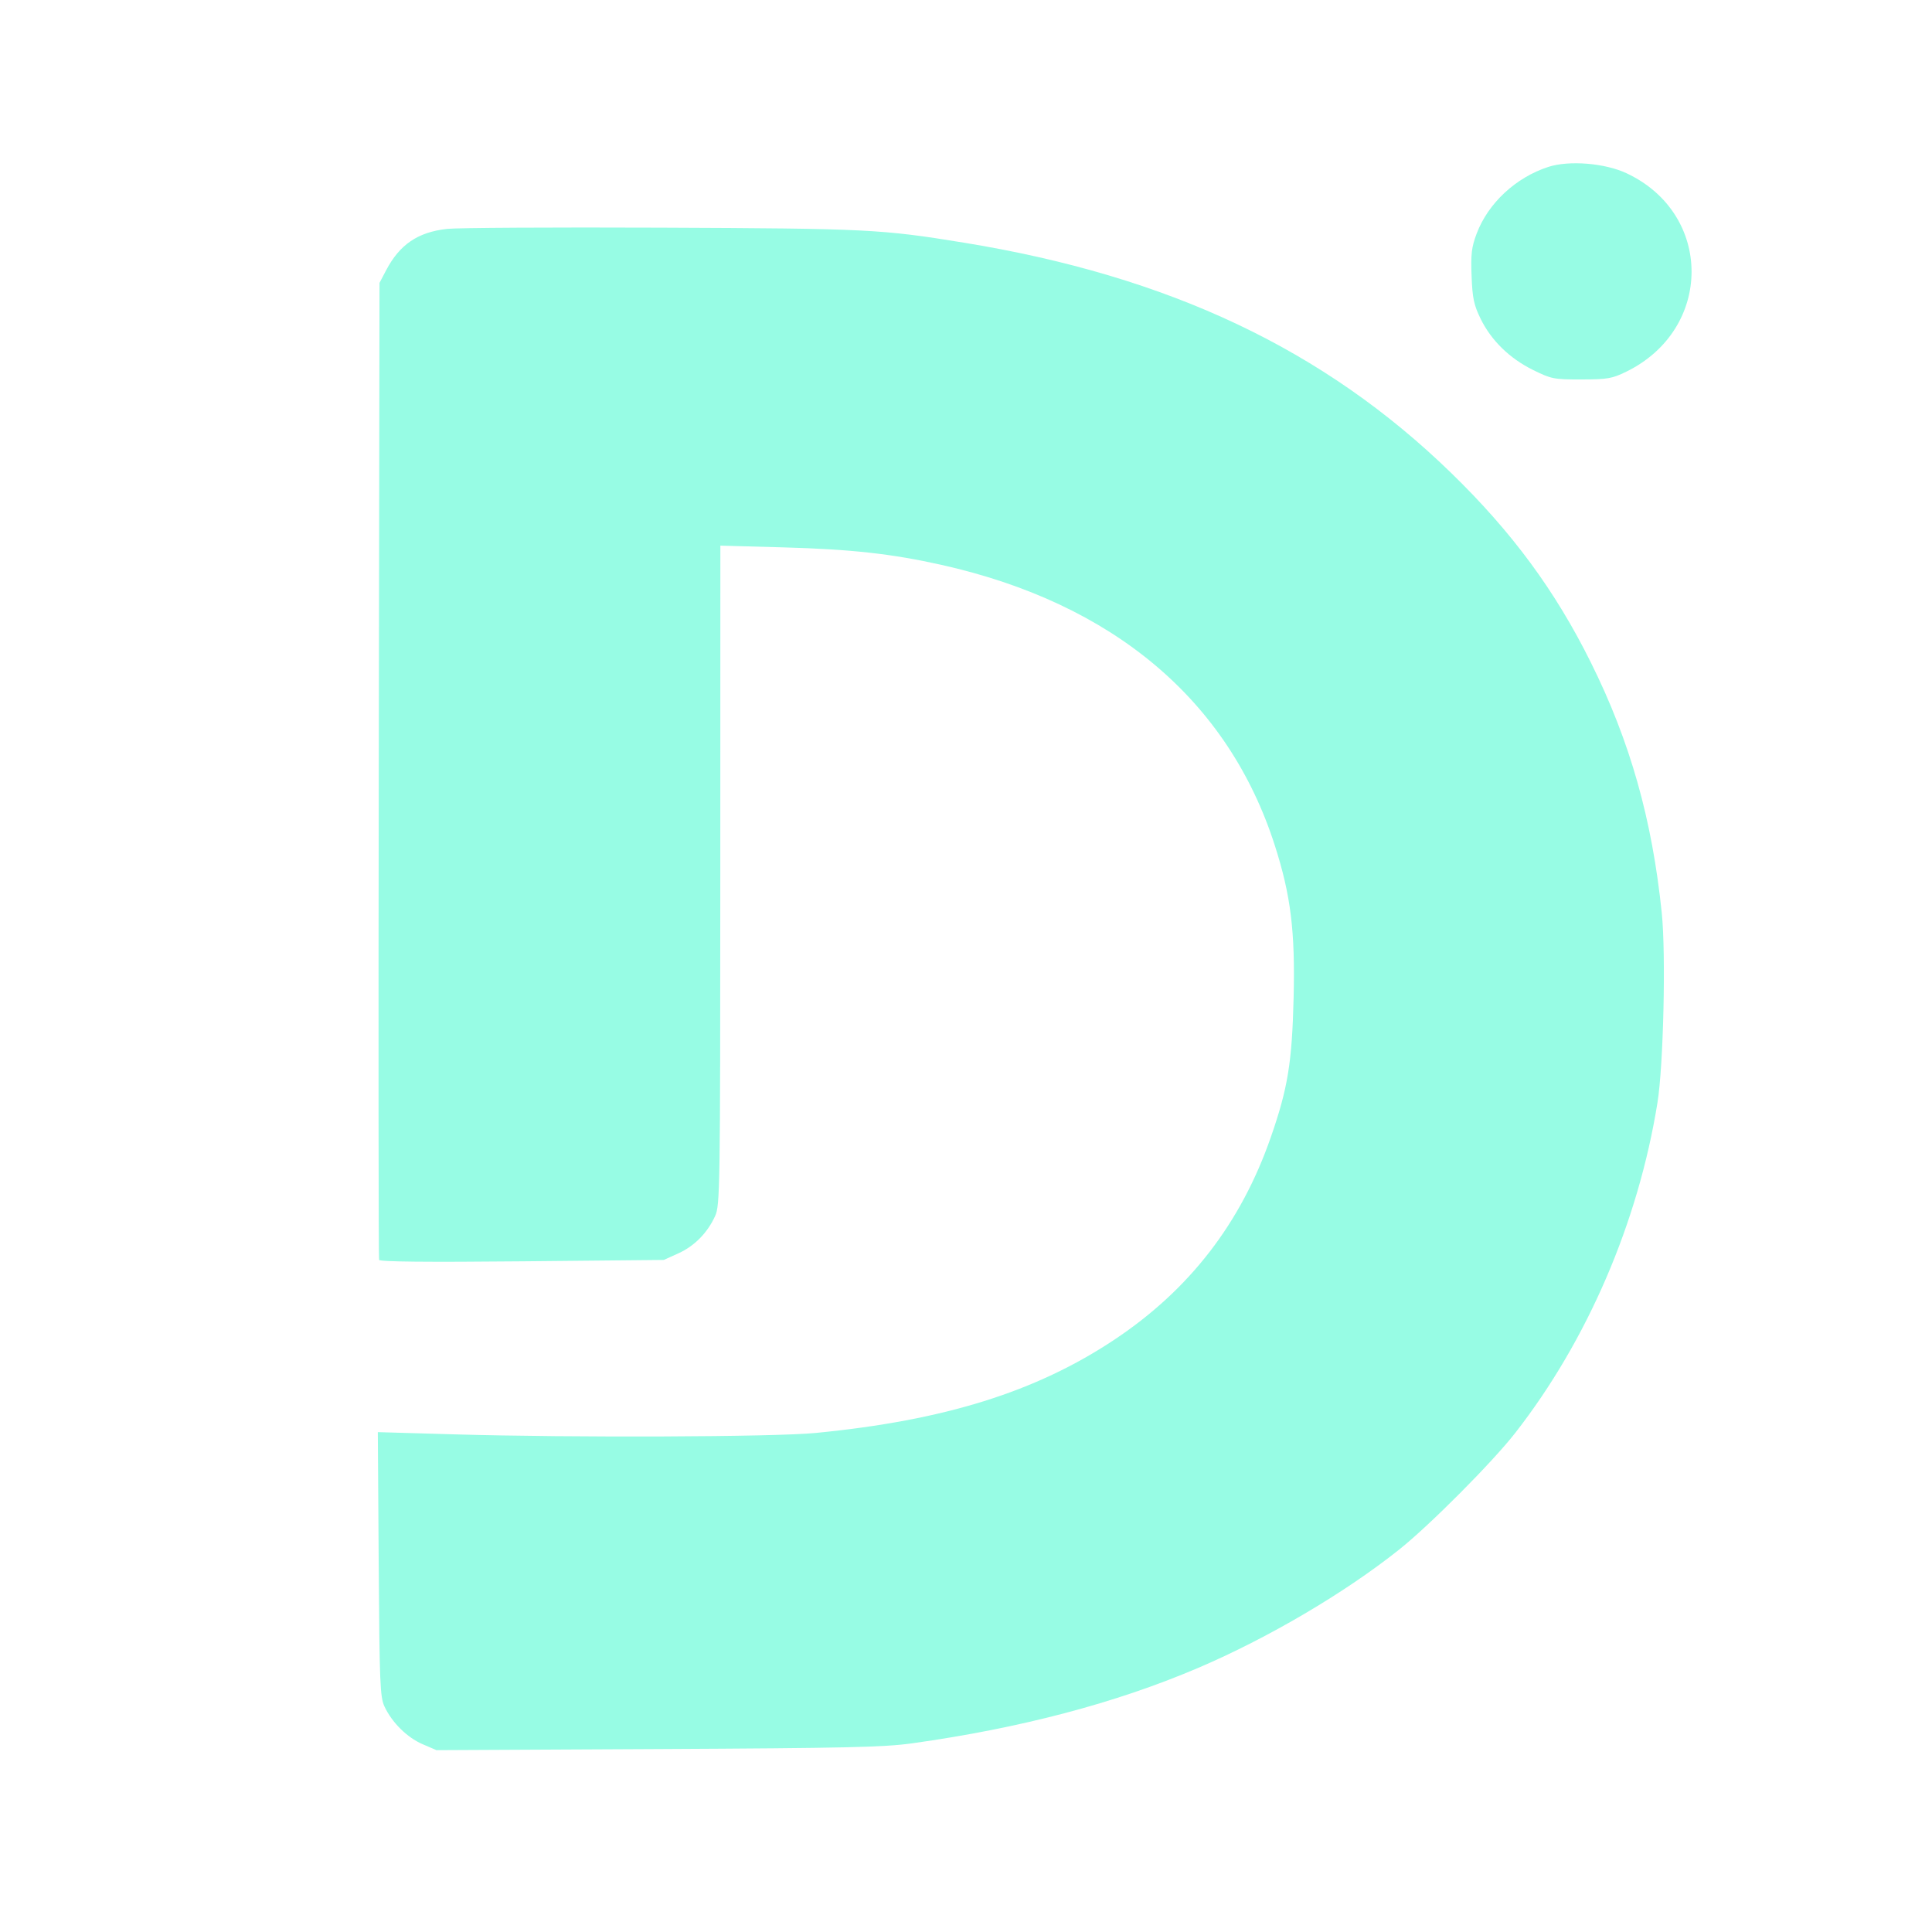 <svg xmlns="http://www.w3.org/2000/svg" version="1.1" xmlns:xlink="http://www.w3.org/1999/xlink" width="700" height="700"><svg xmlns="http://www.w3.org/2000/svg" width="700" height="700" viewBox="120 170 700 700" role="img" aria-labelledby="title">
    <title id="SvgjsTitle1409">Shape</title>
    <path d="M 681 230.470 C 669.186 234.301, 659.167 243.627, 655.013 254.656 C 653.170 259.551, 652.873 262.048, 653.183 270.033 C 653.495 278.078, 654.008 280.496, 656.466 285.521 C 660.312 293.382, 666.982 299.881, 675.512 304.080 C 682.097 307.322, 683.005 307.499, 692.979 307.481 C 702.427 307.465, 704.081 307.180, 709.192 304.686 C 740.736 289.299, 740.797 247.499, 709.297 232.758 C 701.442 229.083, 688.503 228.036, 681 230.470 M 282 252.926 C 271.351 254.124, 264.797 258.586, 259.860 268 L 257.500 272.500 257.231 448.979 C 257.083 546.043, 257.138 625.918, 257.353 626.479 C 257.615 627.164, 274.645 627.336, 309.122 627 L 360.500 626.500 365.757 624.124 C 371.612 621.477, 376.329 616.688, 379.110 610.565 C 380.871 606.686, 380.957 601.030, 380.978 487.096 L 381 367.693 403.750 368.322 C 428.333 369.003, 442.985 370.620, 461 374.640 C 523.289 388.543, 565.040 423.682, 581.924 476.417 C 587.688 494.418, 589.294 507.472, 588.703 531.500 C 588.125 555.018, 586.600 564.336, 580.430 582.062 C 569.607 613.156, 550.994 637.254, 523.827 655.347 C 495.392 674.282, 462.211 684.649, 415.500 689.190 C 400.434 690.654, 327.525 690.935, 284.696 689.694 L 256.893 688.888 257.212 736.694 C 257.500 779.777, 257.706 784.873, 259.289 788.272 C 261.995 794.084, 267.499 799.538, 273.081 801.940 L 278.146 804.118 358.323 803.717 C 426.414 803.376, 440.309 803.063, 450.500 801.637 C 489.754 796.144, 524.249 787.053, 554 774.360 C 579.425 763.512, 607.277 747.121, 627 731.397 C 638.008 722.622, 660.704 699.806, 669.002 689.173 C 695.138 655.683, 713.555 612.914, 720.536 569.500 C 722.708 555.992, 723.623 515.720, 722.095 500.854 C 718.605 466.877, 710.645 438.724, 696.439 410.107 C 683.503 384.049, 667.929 362.902, 645.869 341.439 C 599.801 296.620, 543.653 270.068, 469.285 257.934 C 439.331 253.047, 434.189 252.791, 359.500 252.486 C 320.450 252.326, 285.575 252.524, 282 252.926" fill="#97fce4" fill-rule="evenodd" stroke="none"></path>
</svg><style>@media (prefers-color-scheme: light) { :root { filter: none; } }
@media (prefers-color-scheme: dark) { :root { filter: none; } }
</style></svg>